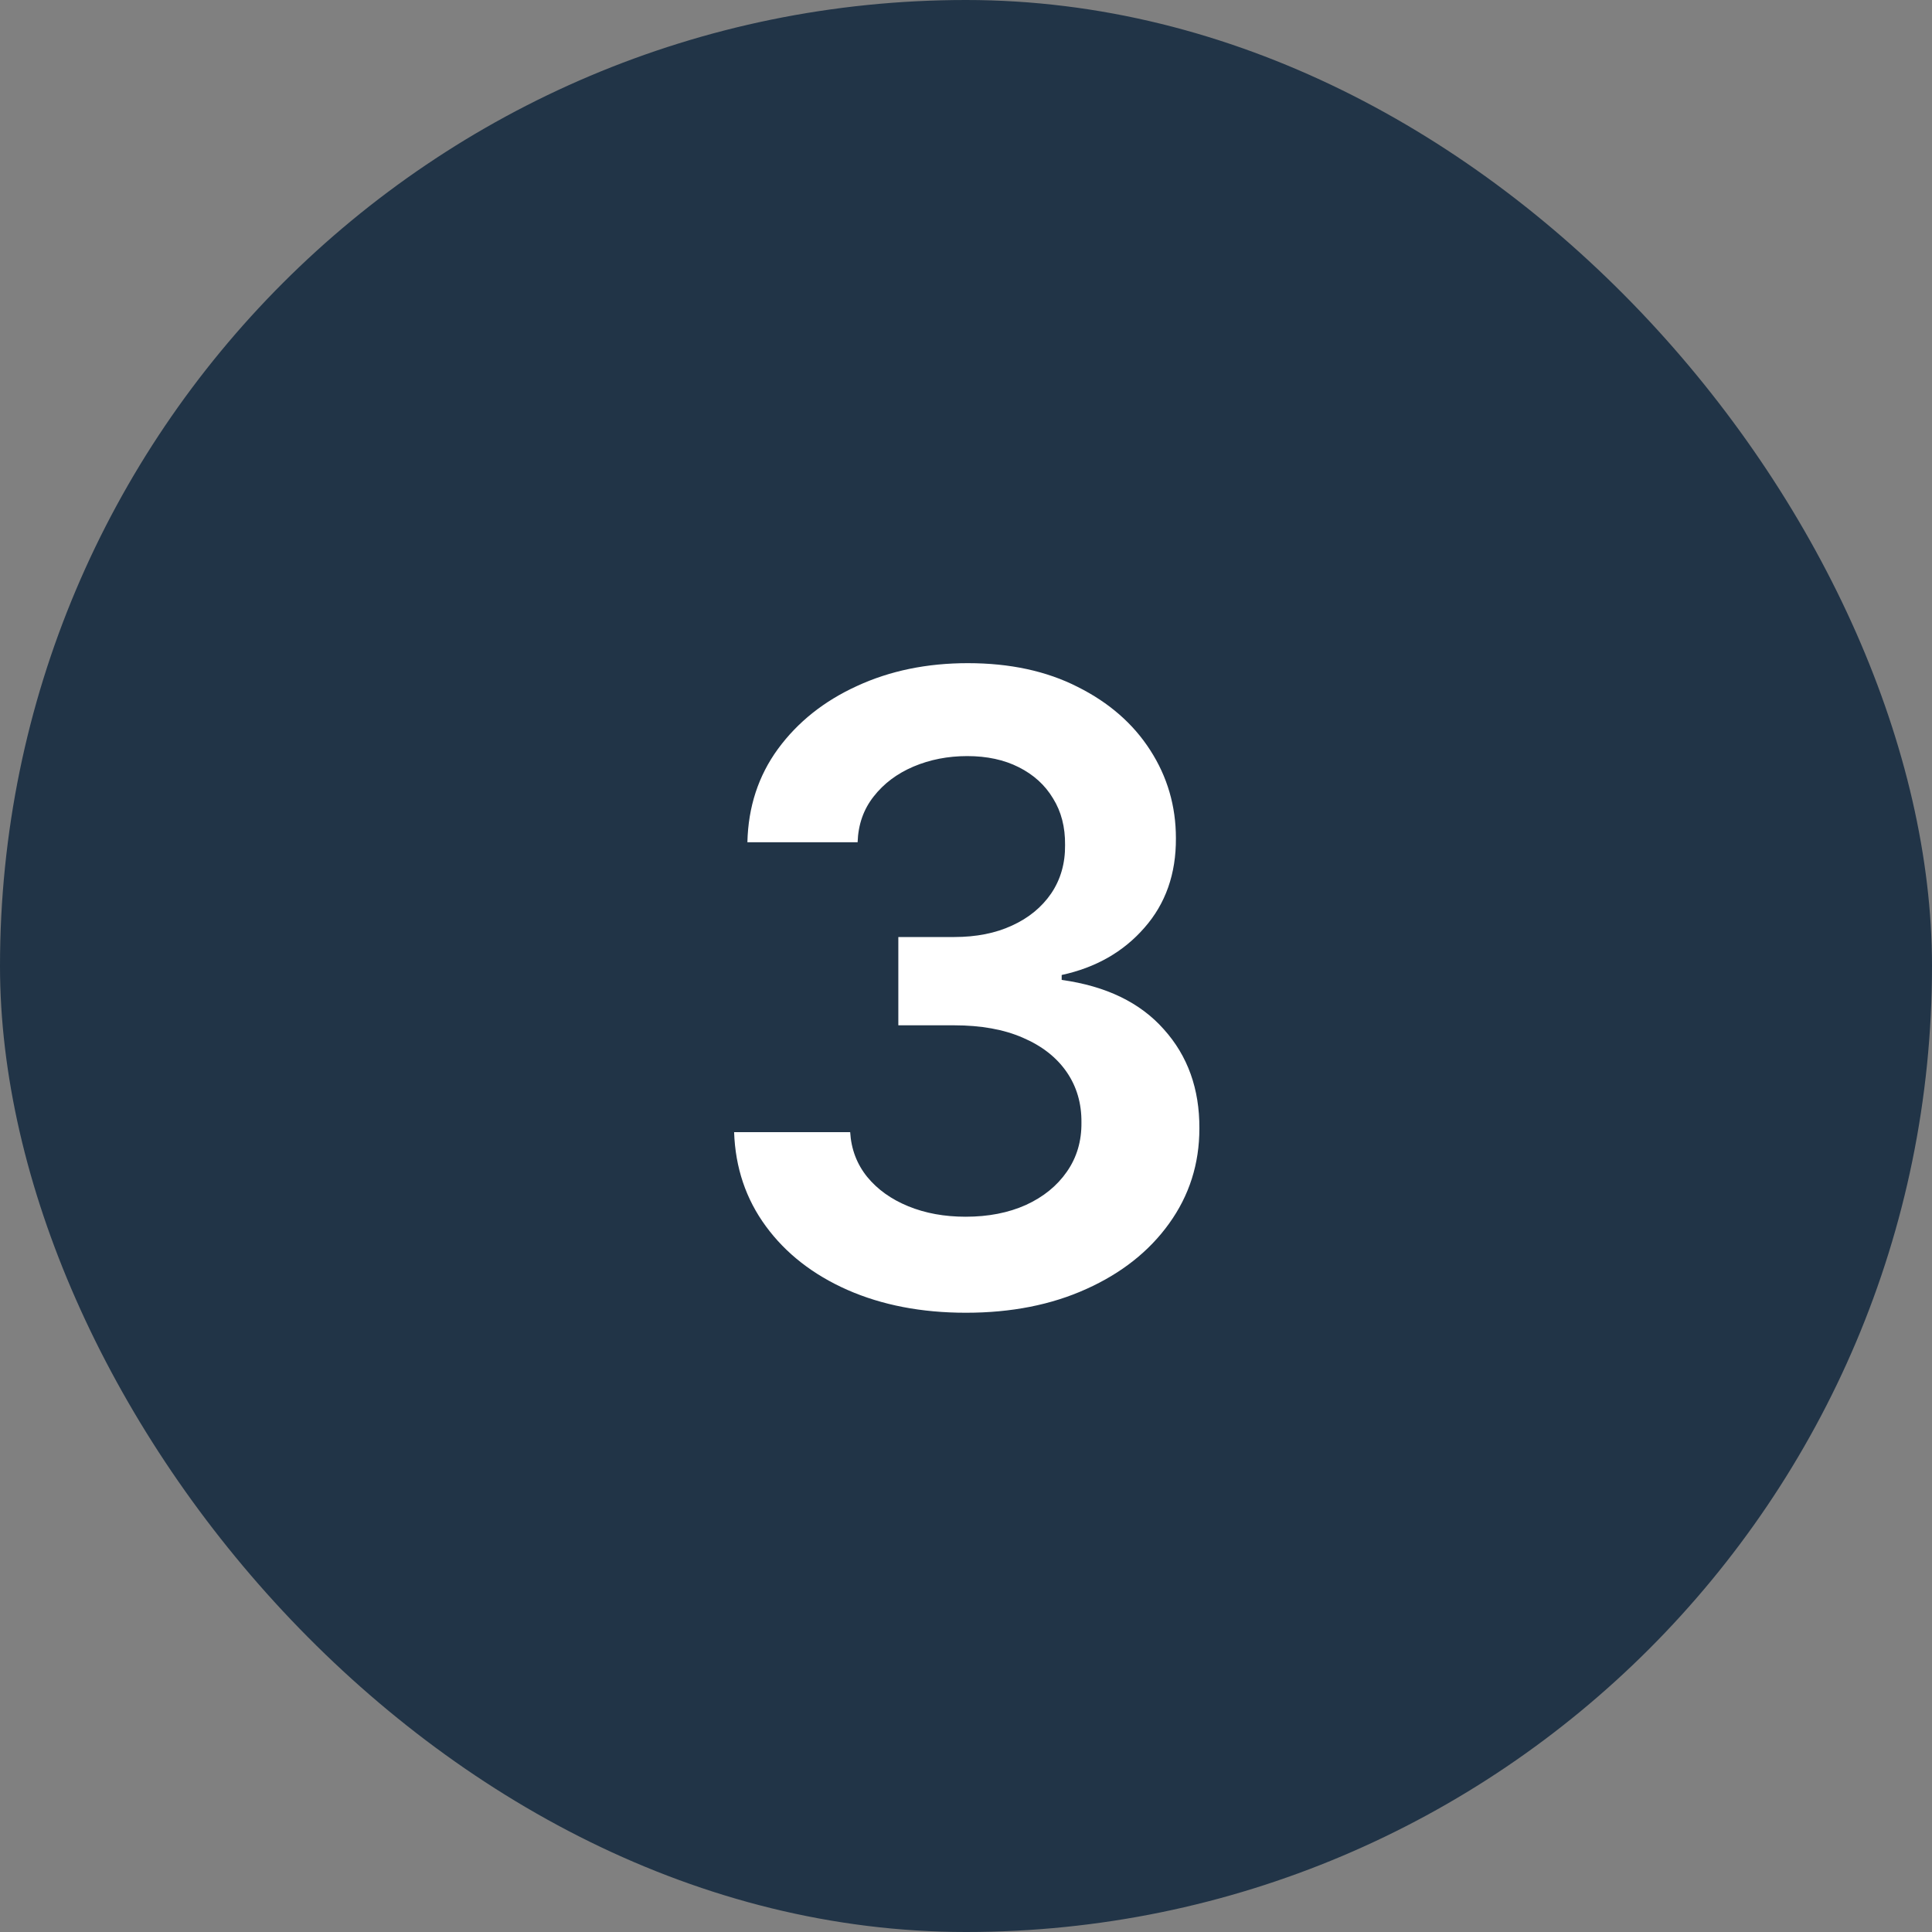 <?xml version="1.0" encoding="UTF-8"?> <svg xmlns="http://www.w3.org/2000/svg" width="40" height="40" viewBox="0 0 40 40" fill="none"><rect x="0" y="0" width="40" height="40" fill="#808080" stroke="none"/> <rect width="40" height="40" rx="20" fill="#213447"></rect> <path d="M19.999 27.179C19.079 27.179 18.261 27.021 17.545 26.706C16.833 26.391 16.27 25.952 15.857 25.389C15.444 24.827 15.224 24.177 15.199 23.44H17.602C17.623 23.793 17.741 24.102 17.954 24.366C18.167 24.626 18.45 24.829 18.804 24.974C19.158 25.119 19.554 25.191 19.993 25.191C20.462 25.191 20.877 25.11 21.239 24.948C21.602 24.782 21.885 24.552 22.089 24.258C22.294 23.964 22.394 23.625 22.39 23.241C22.394 22.845 22.292 22.496 22.083 22.193C21.874 21.891 21.572 21.654 21.175 21.484C20.783 21.313 20.31 21.228 19.756 21.228H18.599V19.4H19.756C20.212 19.4 20.611 19.321 20.952 19.163C21.297 19.006 21.567 18.784 21.763 18.499C21.959 18.209 22.055 17.874 22.051 17.495C22.055 17.124 21.972 16.803 21.802 16.53C21.636 16.253 21.399 16.038 21.092 15.884C20.79 15.731 20.434 15.654 20.025 15.654C19.624 15.654 19.253 15.727 18.913 15.871C18.572 16.016 18.297 16.223 18.088 16.491C17.879 16.756 17.768 17.071 17.756 17.438H15.474C15.491 16.704 15.702 16.061 16.106 15.507C16.515 14.949 17.061 14.514 17.743 14.203C18.425 13.888 19.189 13.73 20.038 13.73C20.911 13.73 21.67 13.894 22.313 14.222C22.961 14.546 23.462 14.983 23.815 15.533C24.169 16.082 24.346 16.69 24.346 17.354C24.35 18.092 24.133 18.709 23.694 19.208C23.259 19.707 22.688 20.033 21.981 20.186V20.288C22.901 20.416 23.606 20.757 24.096 21.311C24.591 21.861 24.836 22.545 24.832 23.363C24.832 24.096 24.623 24.752 24.205 25.332C23.792 25.907 23.221 26.359 22.492 26.687C21.768 27.015 20.937 27.179 19.999 27.179Z" fill="white"></path> </svg> 